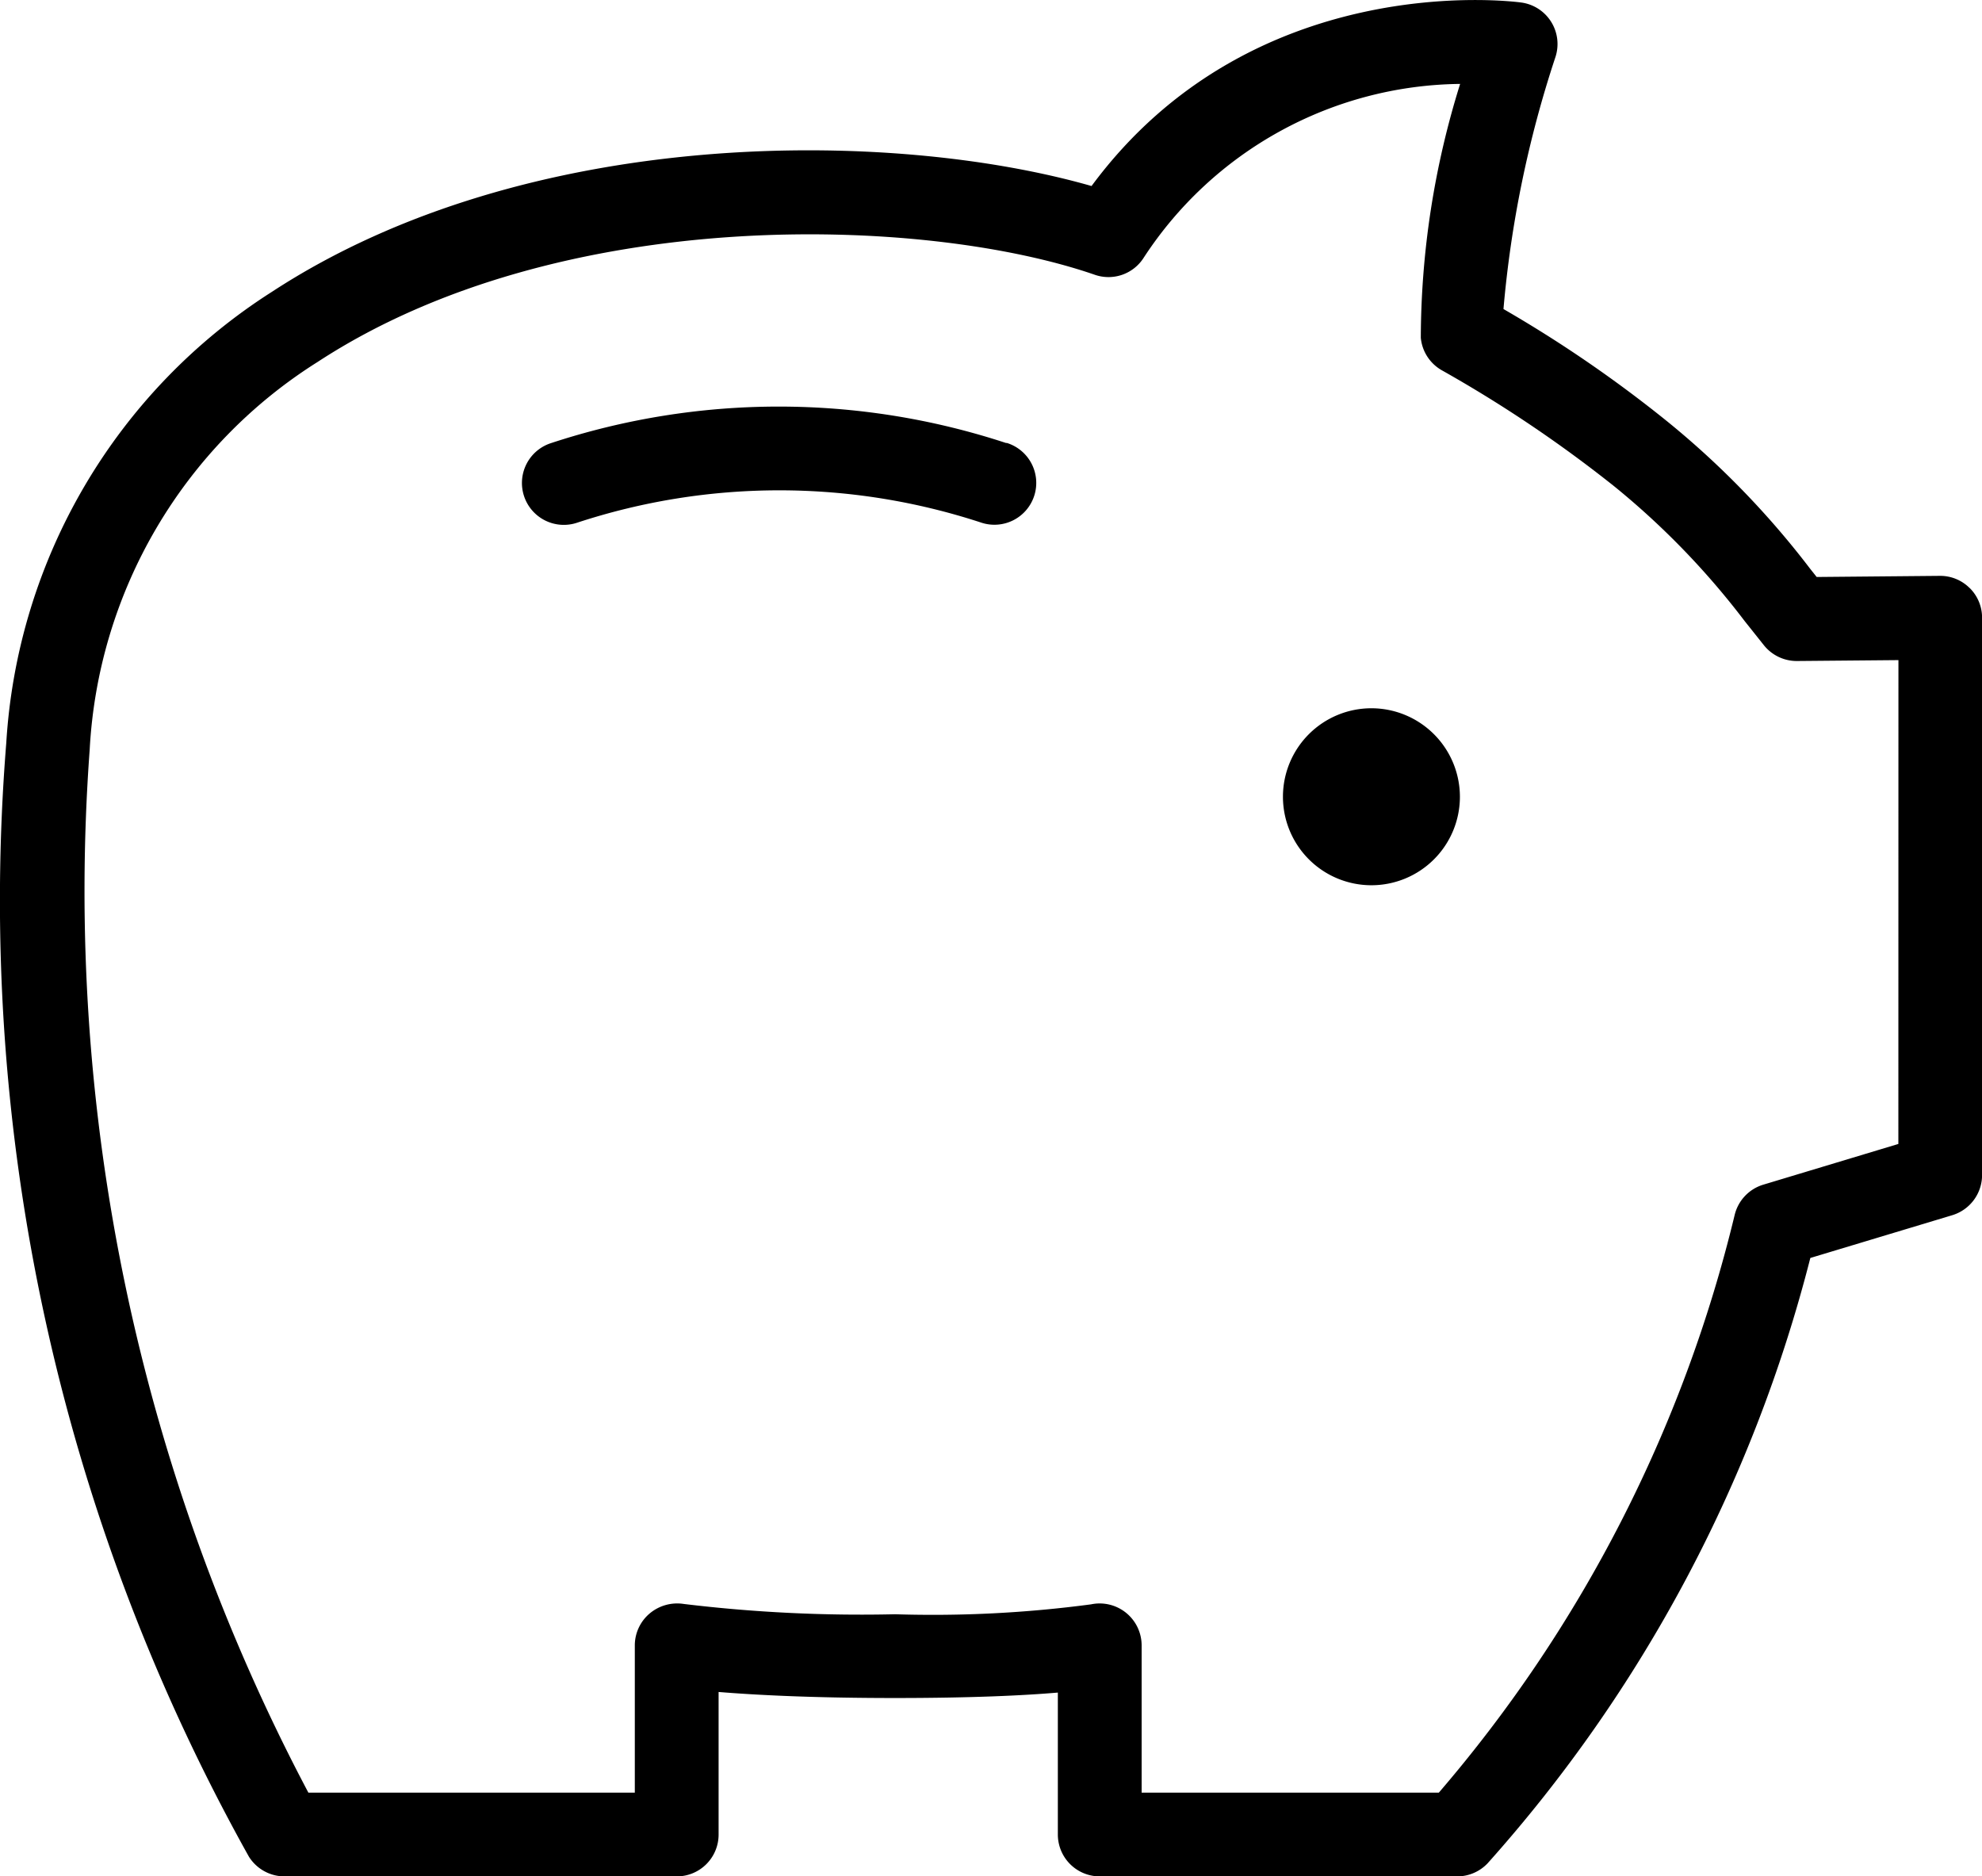 <svg xmlns="http://www.w3.org/2000/svg" width="52.821" height="50" viewBox="0 0 52.821 50">
  <g id="ico-savings" transform="translate(0 0)">
    <path id="Path_1415" data-name="Path 1415" d="M19.6,9.517a2.358,2.358,0,1,0,2.358,2.358A2.361,2.361,0,0,0,19.6,9.517" transform="translate(16.949 9.356)"/>
    <path id="Path_1416" data-name="Path 1416" d="M52.49,15.668a1.107,1.107,0,0,0-.785-.323h-.01l-3.28.03-.173-.218a23.086,23.086,0,0,0-3.79-3.912,34.067,34.067,0,0,0-4.384-3.01,29.362,29.362,0,0,1,1.386-6.718,1.116,1.116,0,0,0-.912-1.45c-.3-.04-7.176-.892-11.452,4.89C23.77,3.433,14.058,3.326,7.25,7.774A15.351,15.351,0,0,0,.167,19.8,52.25,52.25,0,0,0,6.633,49.474,1.12,1.12,0,0,0,7.581,50H18.037a1.114,1.114,0,0,0,1.114-1.114v-3.8c.964.079,2.493.161,4.7.161,2.068,0,3.452-.069,4.341-.145v3.784A1.116,1.116,0,0,0,29.311,50h9.524a1.117,1.117,0,0,0,.811-.349,38.434,38.434,0,0,0,8.6-16.13l3.784-1.14a1.119,1.119,0,0,0,.793-1.069V16.459a1.109,1.109,0,0,0-.331-.791m-1.9,14.815-3.6,1.085a1.117,1.117,0,0,0-.763.809,36.86,36.86,0,0,1-7.884,15.392h-7.92V43.842a1.119,1.119,0,0,0-1.348-1.091,31.943,31.943,0,0,1-5.223.264,39.34,39.34,0,0,1-5.628-.274,1.141,1.141,0,0,0-.908.25,1.113,1.113,0,0,0-.4.851v3.926h-8.7A51.387,51.387,0,0,1,2.39,19.979,13.027,13.027,0,0,1,8.469,9.642c6.469-4.228,16.183-3.885,20.708-2.32a1.111,1.111,0,0,0,1.3-.45,10.2,10.2,0,0,1,8.436-4.636A22.826,22.826,0,0,0,37.865,9a1.114,1.114,0,0,0,.571.873,34.652,34.652,0,0,1,4.579,3.082,20.913,20.913,0,0,1,3.478,3.591l.524.658a1.12,1.12,0,0,0,.867.41h.01l2.7-.024Z" transform="translate(0 0)"/>
    <path id="Path_1417" data-name="Path 1417" d="M19.924,6.436a19.4,19.4,0,0,0-12.138,0,1.116,1.116,0,1,0,.692,2.122,17.257,17.257,0,0,1,10.786,0,1.115,1.115,0,1,0,.66-2.13" transform="translate(6.898 5.372)"/>
  </g>
</svg>
